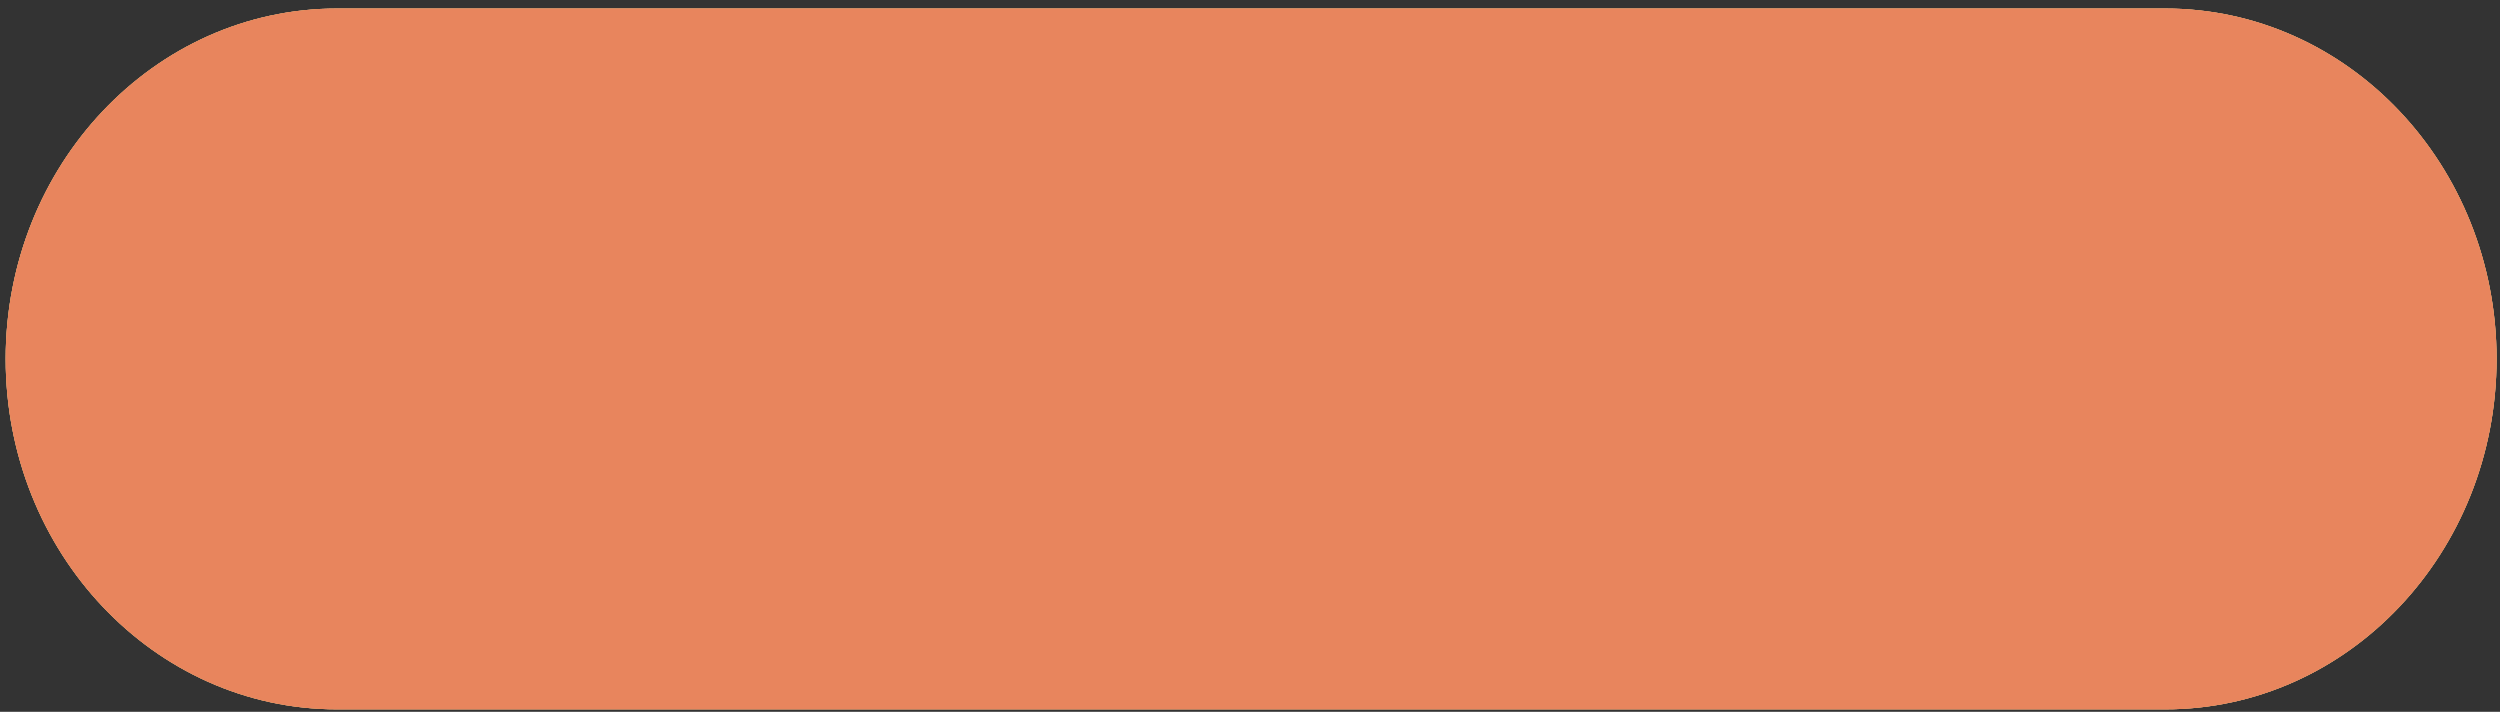 <?xml version="1.0" encoding="UTF-8"?> <svg xmlns="http://www.w3.org/2000/svg" width="288" height="82" viewBox="0 0 288 82" fill="none"><rect x="0" y="0" width="288" height="82" fill="#333333" stroke="none"/> <path fill-rule="evenodd" clip-rule="evenodd" d="M38.823 0.983H249.435C270.516 0.983 287.606 19.055 287.606 41.347V41.353C287.606 63.645 270.516 81.717 249.435 81.717H38.823C17.742 81.717 0.652 63.645 0.652 41.353V41.347C0.652 19.055 17.742 0.983 38.823 0.983Z" fill="white"></path> <path fill-rule="evenodd" clip-rule="evenodd" d="M38.823 0.983H249.435C270.516 0.983 287.606 19.055 287.606 41.347V41.353C287.606 63.645 270.516 81.717 249.435 81.717H38.823C17.742 81.717 0.652 63.645 0.652 41.353V41.347C0.652 19.055 17.742 0.983 38.823 0.983Z" fill="#E1943C"></path> <path fill-rule="evenodd" clip-rule="evenodd" d="M38.823 0.983H249.435C270.516 0.983 287.606 19.055 287.606 41.347V41.353C287.606 63.645 270.516 81.717 249.435 81.717H38.823C17.742 81.717 0.652 63.645 0.652 41.353V41.347C0.652 19.055 17.742 0.983 38.823 0.983Z" fill="#E8855D"></path> </svg> 